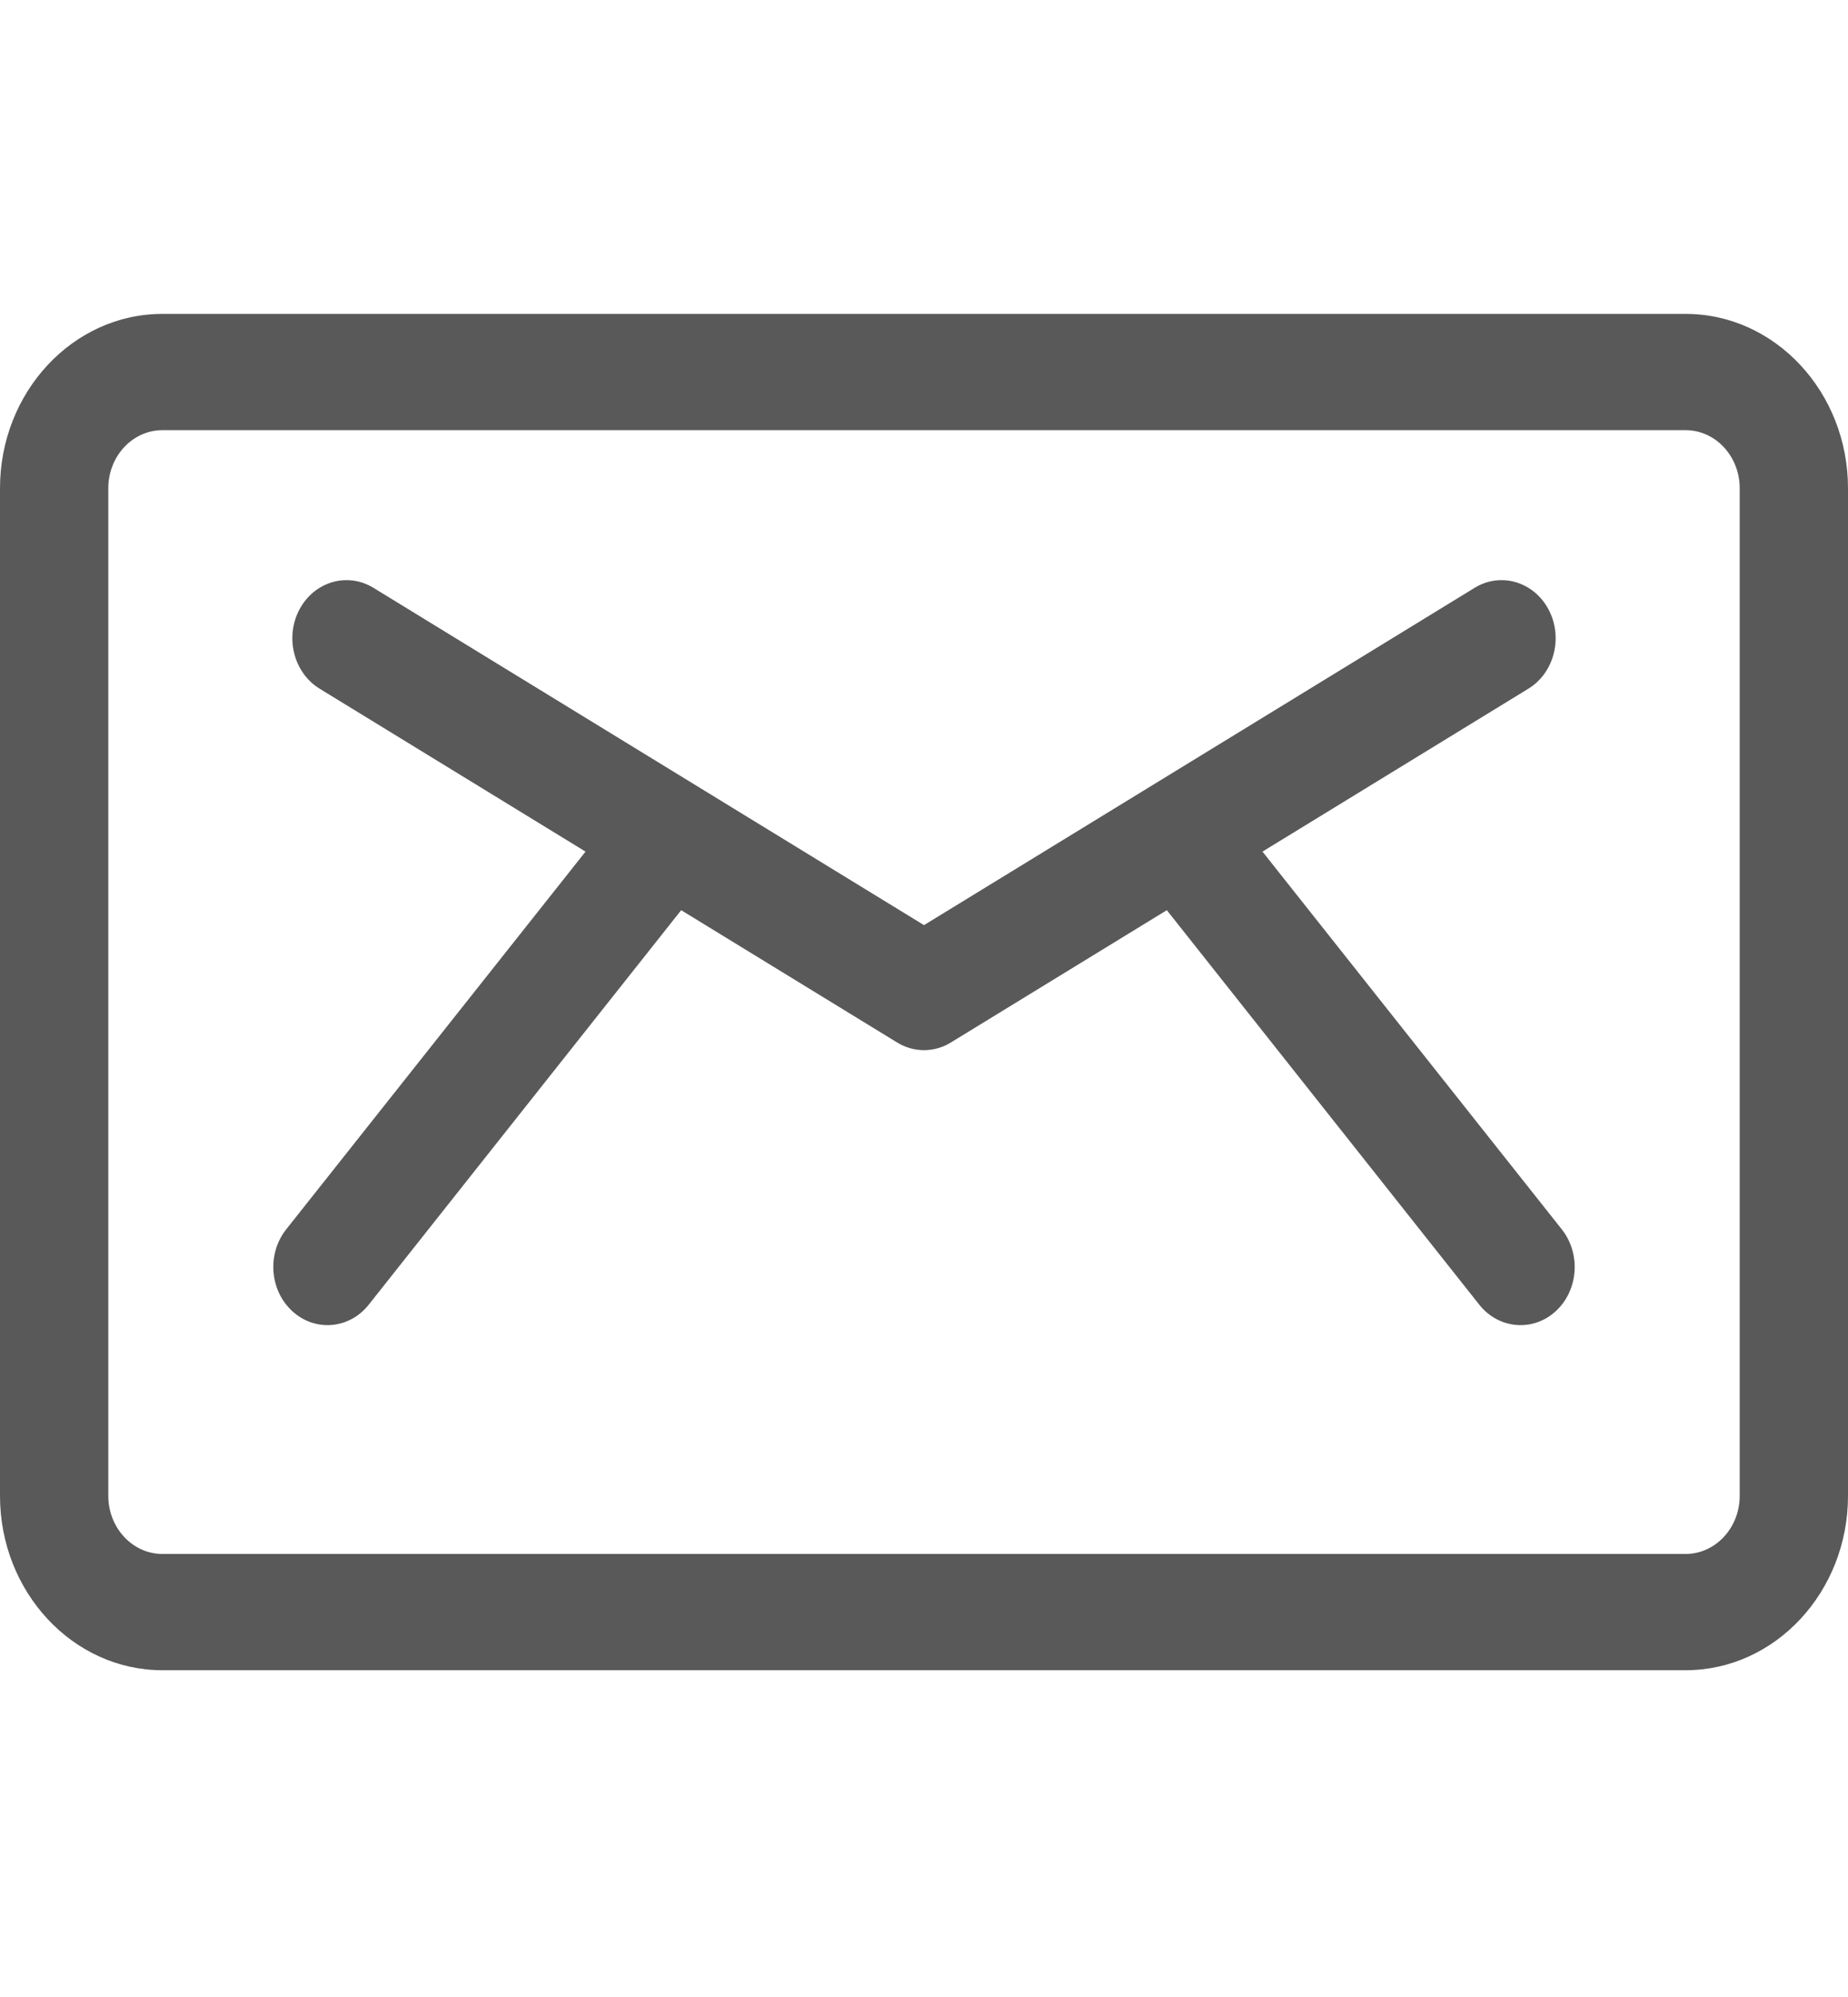 <svg width="25" height="27" viewBox="0 0 25 27" fill="none" xmlns="http://www.w3.org/2000/svg">
<g opacity="0.7">
<path d="M21.128 16.621L17.079 11.514L20.675 9.312C21.027 9.097 21.149 8.617 20.949 8.24C20.748 7.863 20.301 7.732 19.95 7.947C19.649 8.131 12.835 12.303 12.5 12.508C12.164 12.302 5.348 8.129 5.051 7.947C4.699 7.732 4.252 7.863 4.051 8.24C3.851 8.617 3.973 9.097 4.325 9.312L7.921 11.514L3.872 16.621C3.61 16.952 3.647 17.448 3.956 17.729C4.264 18.01 4.726 17.97 4.988 17.64L9.215 12.306L12.137 14.095C12.362 14.233 12.638 14.233 12.863 14.095L15.785 12.306L20.012 17.64C20.274 17.97 20.737 18.01 21.045 17.729C21.353 17.448 21.39 16.952 21.128 16.621Z" fill="#121212"/>
<path d="M22.803 4.244H2.197C0.986 4.244 0 5.302 0 6.602V20.224C0 21.524 0.986 22.582 2.197 22.582H22.803C24.014 22.582 25 21.524 25 20.224V6.602C25 5.302 24.014 4.244 22.803 4.244ZM23.535 20.224C23.535 20.657 23.207 21.01 22.803 21.01H2.197C1.793 21.01 1.465 20.657 1.465 20.224V6.602C1.465 6.168 1.793 5.816 2.197 5.816H22.803C23.207 5.816 23.535 6.168 23.535 6.602V20.224Z" fill="#121212"/>
</g>
</svg>
